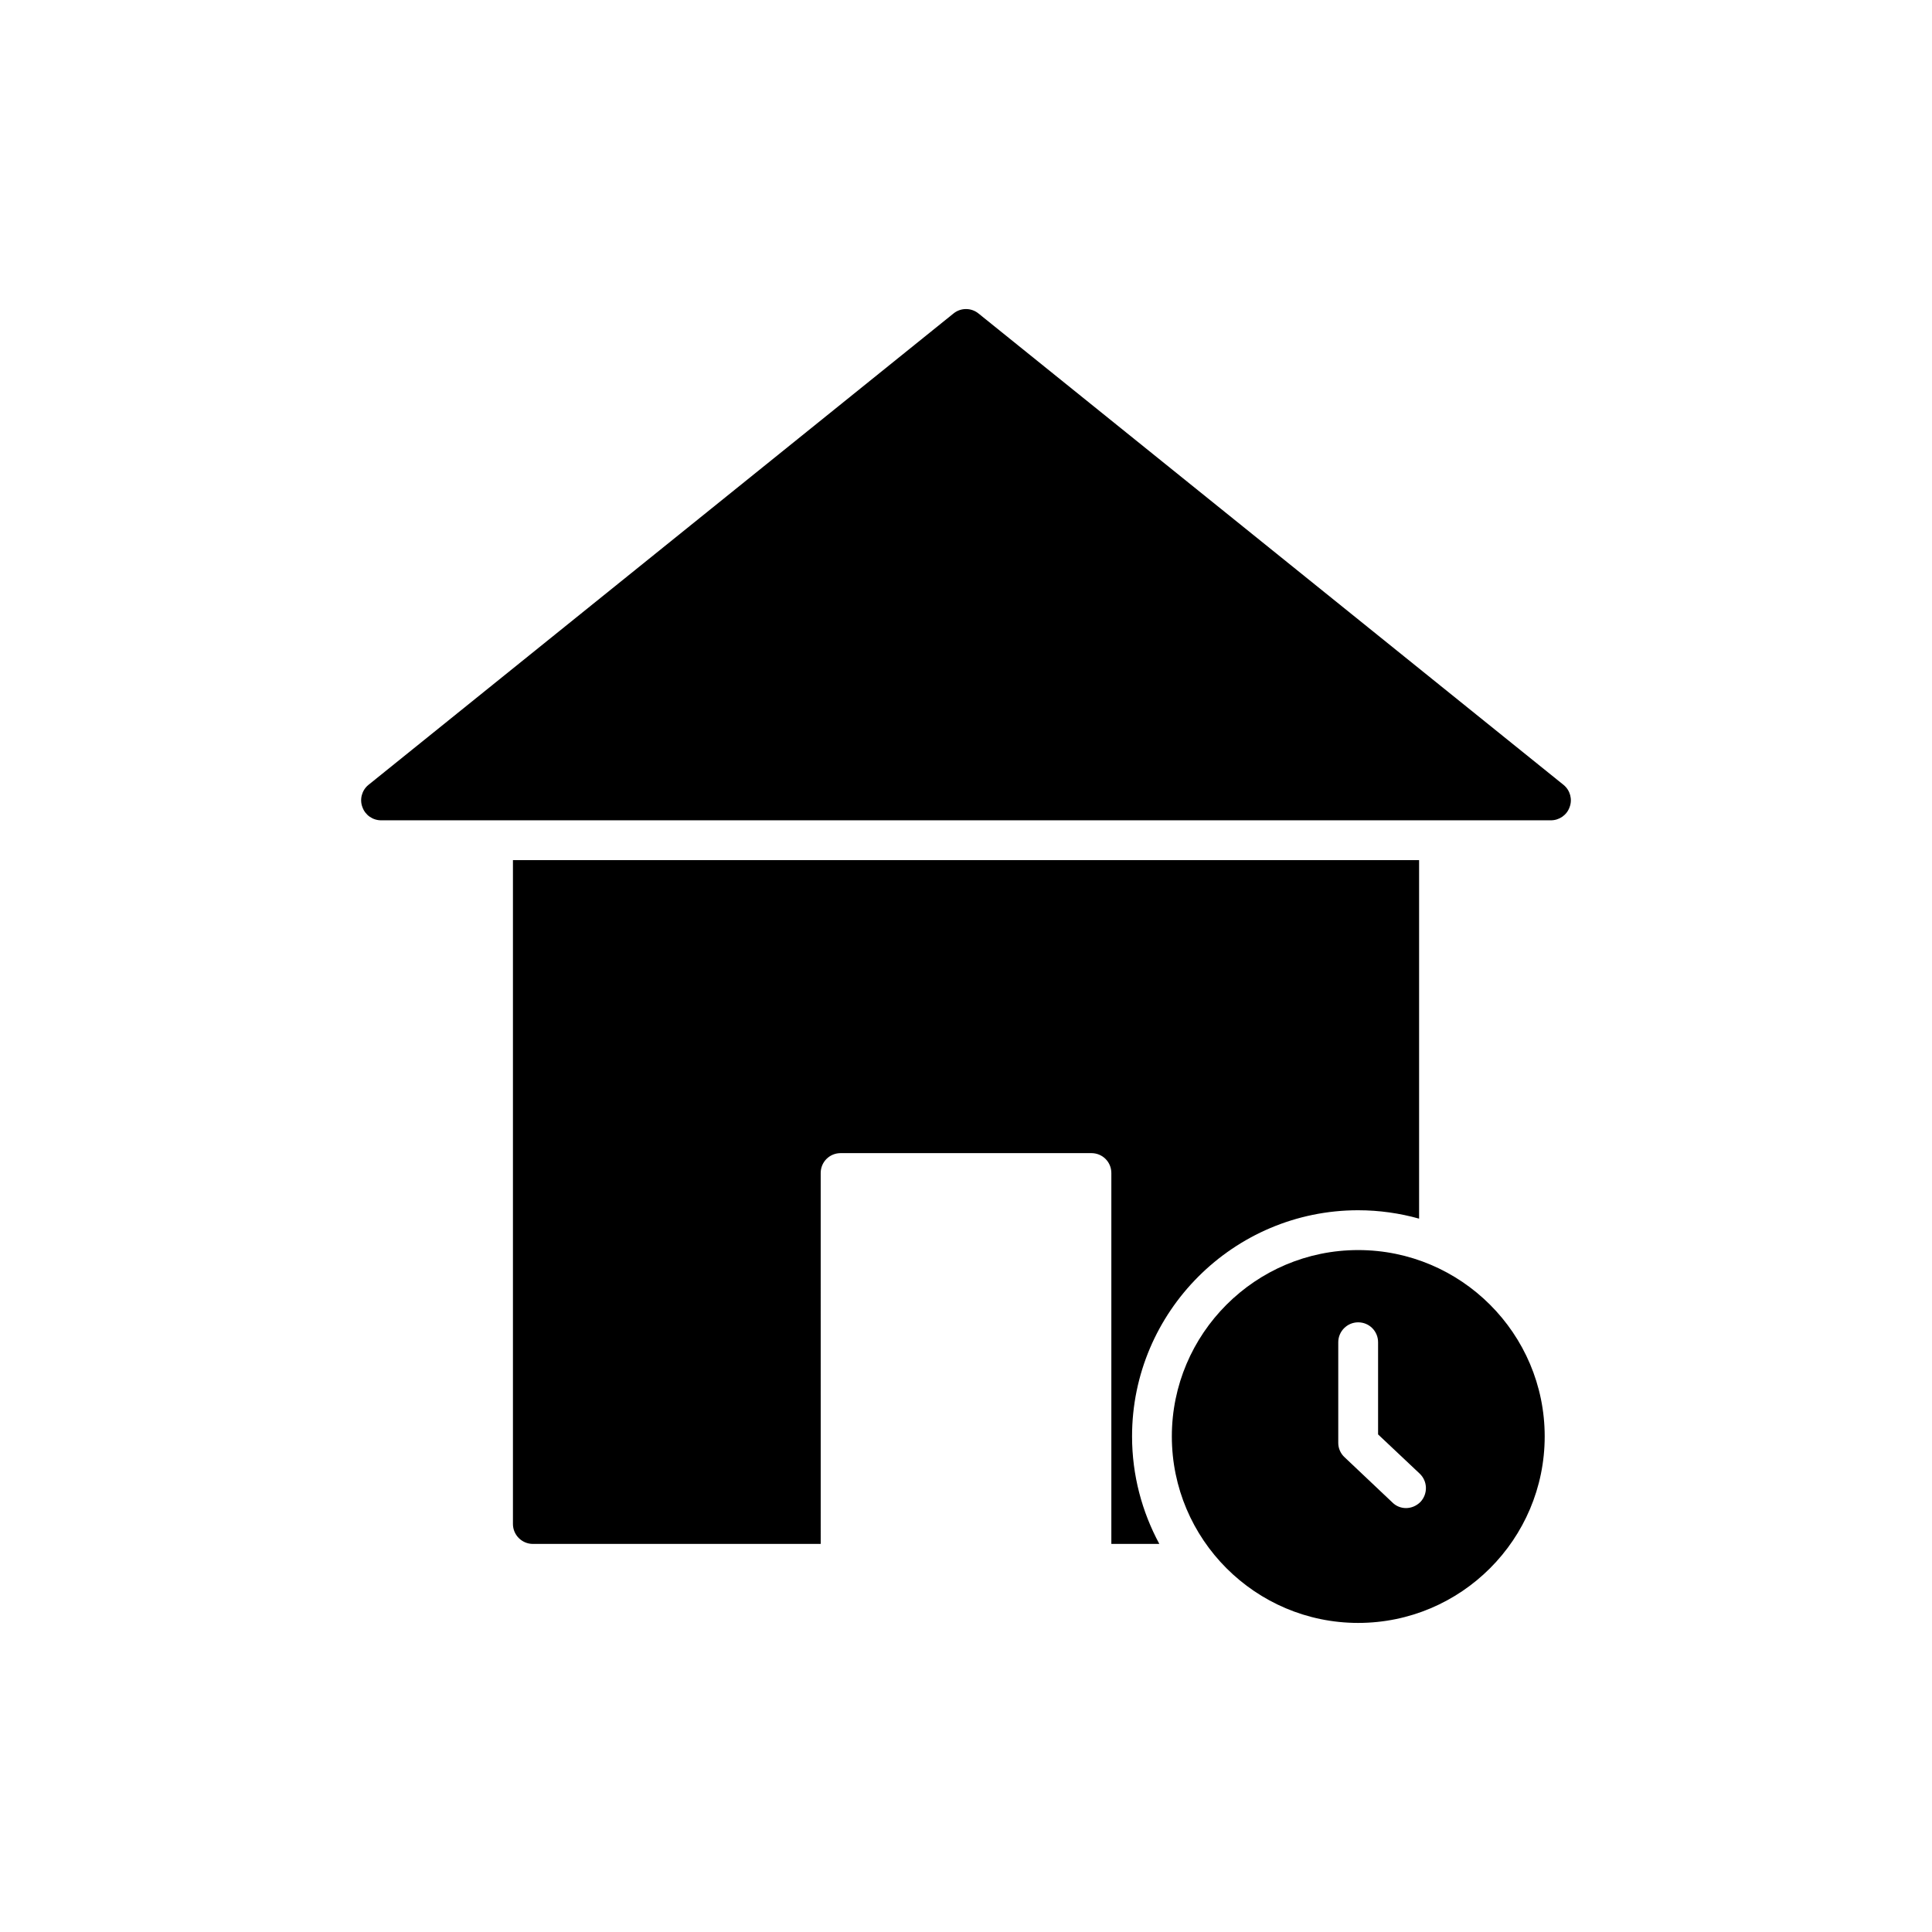 <?xml version="1.0" encoding="UTF-8"?>
<!-- Uploaded to: SVG Repo, www.svgrepo.com, Generator: SVG Repo Mixer Tools -->
<svg fill="#000000" width="800px" height="800px" version="1.1" viewBox="144 144 512 512" xmlns="http://www.w3.org/2000/svg">
 <g>
  <path d="m240.05 357.91c0.738 2.109 2.742 3.481 4.957 3.481h309.99c2.215 0 4.219-1.371 4.961-3.481 0.793-2.059 0.156-4.43-1.531-5.852l-155.05-124.93c-1.953-1.637-4.801-1.637-6.754 0l-155.05 124.93c-1.688 1.418-2.32 3.793-1.527 5.852z"/>
  <path d="m503.93 464.73c5.594 0 11.027 0.793 16.145 2.223v-95.016h-240.14v175.94c0 2.894 2.375 5.277 5.277 5.277h76.285l-0.004-98.285c0-2.961 2.375-5.277 5.277-5.277h66.473c2.902 0 5.277 2.316 5.277 5.277v98.281h12.715c-4.59-8.5-7.227-18.207-7.227-28.492-0.008-33.023 26.898-59.93 59.922-59.93z"/>
  <path d="m553.36 524.66c0-27.223-22.156-49.379-49.43-49.379-27.223 0-49.379 22.156-49.379 49.379 0 27.273 22.156 49.43 49.379 49.43 27.273 0.004 49.43-22.152 49.43-49.43zm-54.707 1.742v-26.695c0-2.902 2.375-5.277 5.277-5.277 2.953 0 5.277 2.375 5.277 5.277v24.426l11.027 10.395c2.109 2.004 2.215 5.328 0.211 7.492-1.055 1.055-2.426 1.637-3.852 1.637-1.266 0-2.586-0.477-3.586-1.477l-12.66-11.977c-1.062-0.953-1.695-2.375-1.695-3.801z"/>
 </g>
</svg>